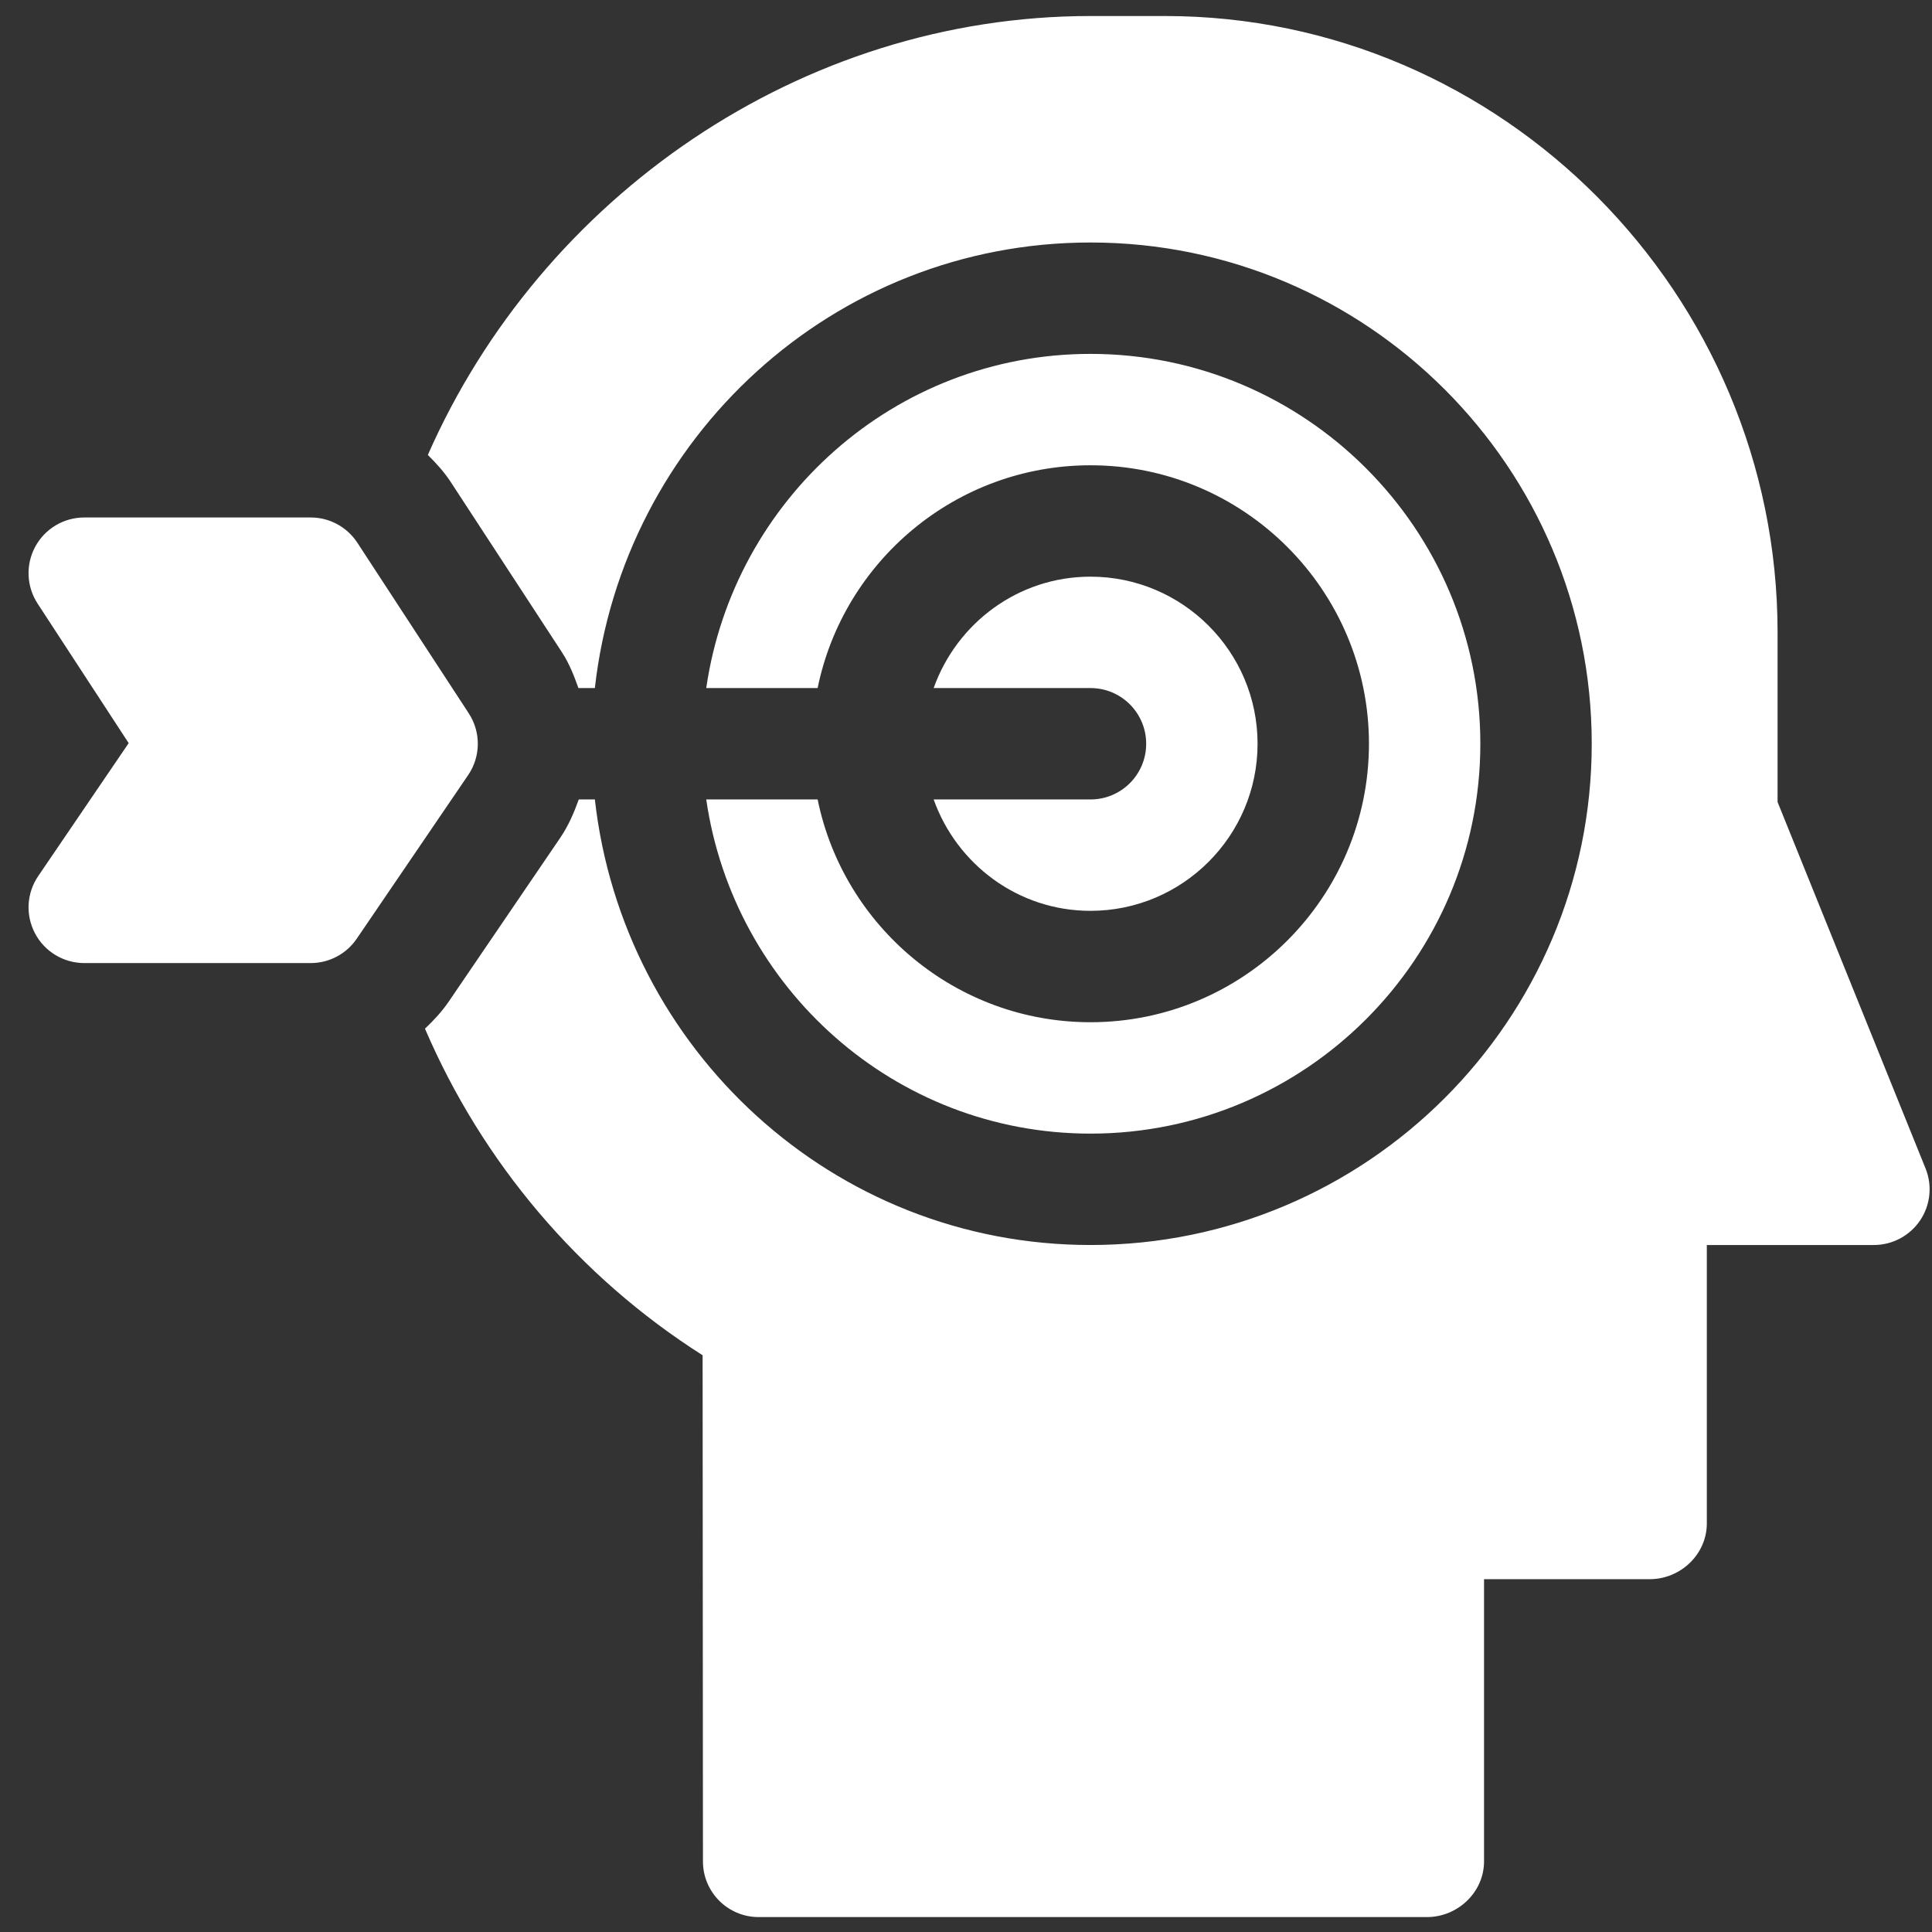 <svg xmlns="http://www.w3.org/2000/svg" width="58" height="58" viewBox="0 0 58 58" fill="none"><rect x="0" y="0" width="58" height="58" fill="#333333" stroke="none"/><path d="M16.872 19.585C17.092 19.922 17.233 20.289 17.365 20.656H17.858C18.702 13.153 25.011 7.28 32.737 7.28C41.035 7.28 47.785 14.03 47.785 22.328C47.785 30.626 41.035 37.376 32.737 37.376C25.011 37.376 18.702 31.503 17.858 24H17.375C17.233 24.398 17.064 24.79 16.819 25.151L13.475 30.063C13.268 30.367 13.02 30.634 12.758 30.881C14.475 34.884 17.369 38.319 21.093 40.686L21.103 55.88C21.103 56.804 21.851 57.552 22.775 57.552H42.839C43.763 57.552 44.552 56.804 44.552 55.88V47.408H49.527C50.451 47.408 51.24 46.66 51.24 45.736V37.376H56.256C56.811 37.376 57.329 37.1 57.641 36.641C57.951 36.183 58.015 35.598 57.809 35.084L53.364 24.077V18.984C53.364 8.843 45.113 0.481 34.972 0.481H32.737C24.05 0.481 16.256 5.904 12.844 13.658C13.092 13.904 13.33 14.163 13.527 14.463L16.872 19.585Z" fill="white"/><path d="M24.546 24H21.202C22.022 29.657 26.857 34.032 32.737 34.032C39.19 34.032 44.441 28.781 44.441 22.328C44.441 15.875 39.19 10.624 32.737 10.624C26.857 10.624 22.022 14.999 21.202 20.656H24.546C25.323 16.845 28.7 13.968 32.737 13.968C37.347 13.968 41.097 17.719 41.097 22.328C41.097 26.938 37.347 30.688 32.737 30.688C28.7 30.688 25.323 27.811 24.546 24Z" fill="white"/><path d="M32.737 24H28.029C28.721 25.942 30.56 27.344 32.737 27.344C35.503 27.344 37.753 25.094 37.753 22.328C37.753 19.562 35.503 17.312 32.737 17.312C30.56 17.312 28.721 18.714 28.029 20.656H32.737C33.661 20.656 34.409 21.404 34.409 22.328C34.409 23.253 33.661 24 32.737 24Z" fill="white"/><path d="M3.863 22.309L1.148 26.299C0.798 26.811 0.761 27.473 1.052 28.022C1.341 28.569 1.91 28.912 2.529 28.912H9.329C9.882 28.912 10.4 28.637 10.71 28.18L14.054 23.269C14.435 22.71 14.441 21.979 14.072 21.414L10.728 16.293C10.419 15.821 9.894 15.535 9.329 15.535H2.529C1.915 15.535 1.35 15.872 1.058 16.412C0.767 16.951 0.793 17.607 1.13 18.122L3.863 22.309Z" fill="white"/></svg>